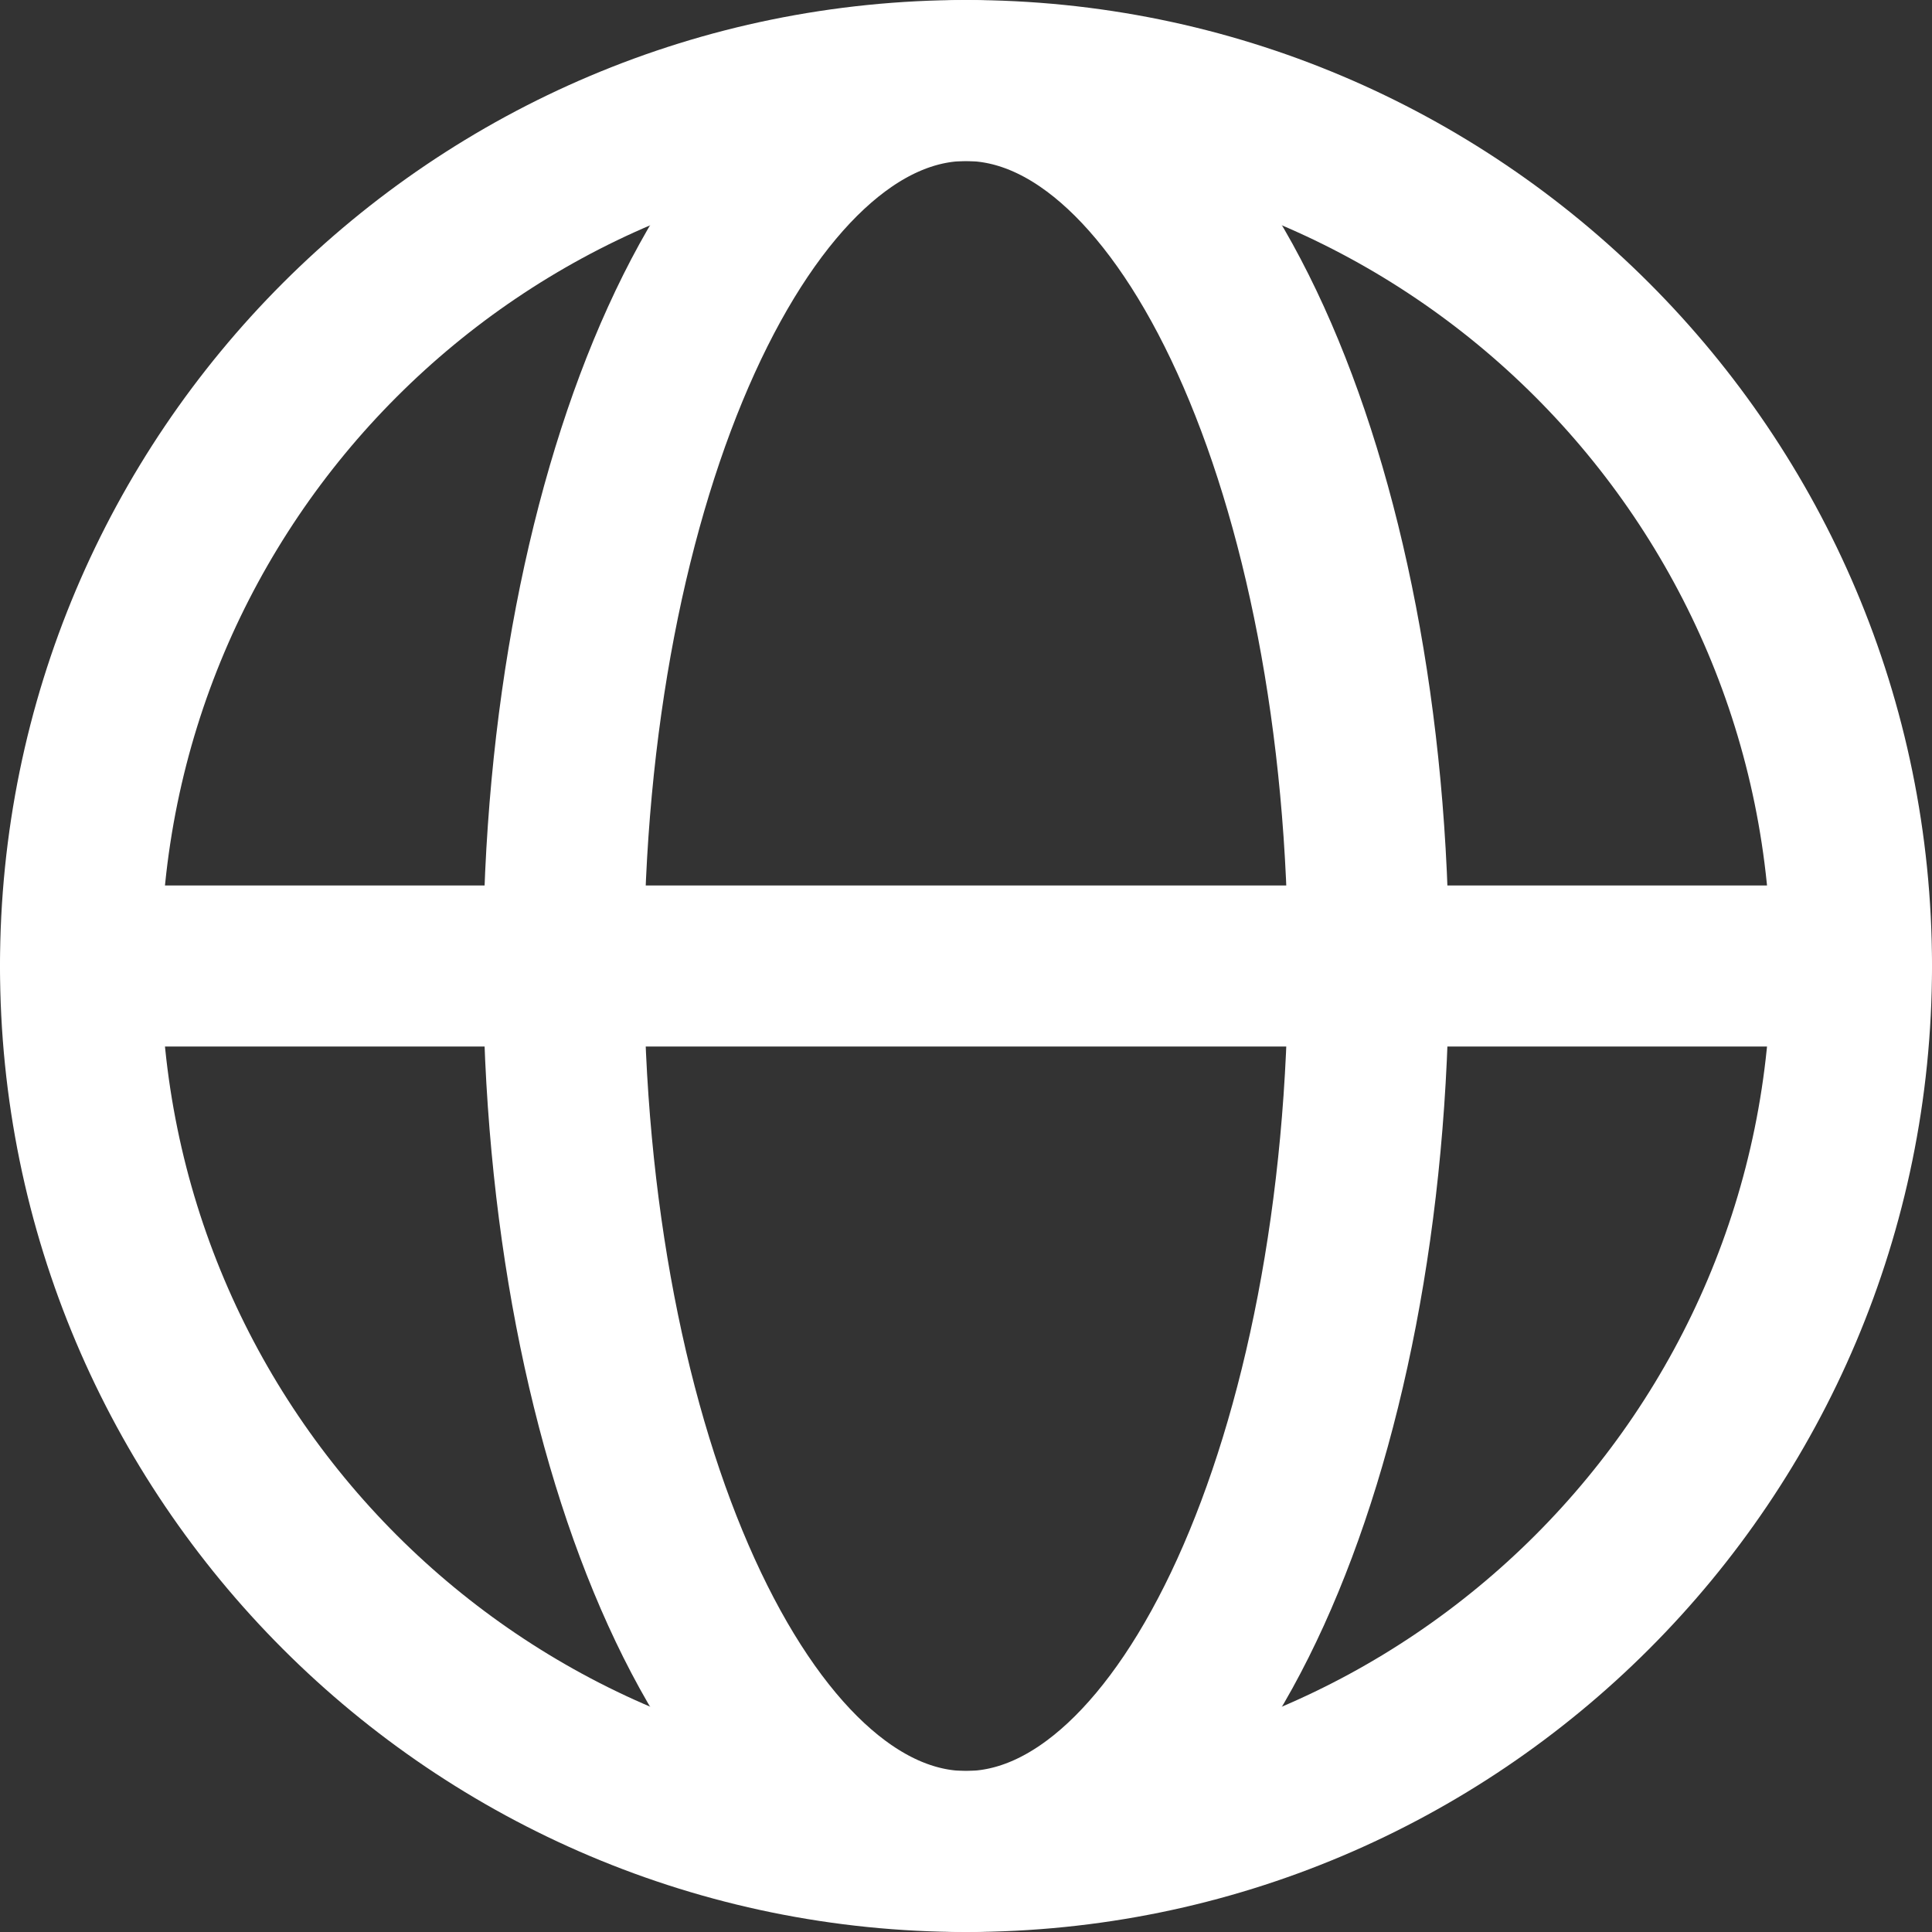 <svg width="24" height="24" viewBox="0 0 24 24" fill="none" xmlns="http://www.w3.org/2000/svg">
<rect x="0" y="0" width="24" height="24" fill="#333333" stroke="none"/>
<g clip-path="url(#clip0_2500_2632)">
<path d="M12 23C18.075 23 23 18.075 23 12C23 5.925 18.075 1 12 1C5.925 1 1 5.925 1 12C1 18.075 5.925 23 12 23Z" stroke="white" stroke-width="2" stroke-miterlimit="10"/>
<path d="M1 12H23" stroke="white" stroke-width="2" stroke-linecap="round" stroke-linejoin="round"/>
<path d="M12 23C14.761 23 17 18.075 17 12C17 5.925 14.761 1 12 1C9.239 1 7 5.925 7 12C7 18.075 9.239 23 12 23Z" stroke="white" stroke-width="2" stroke-miterlimit="10"/>
</g>
<defs>
<clipPath id="clip0_2500_2632">
<rect width="24" height="24" fill="white"/>
</clipPath>
</defs>
</svg>
